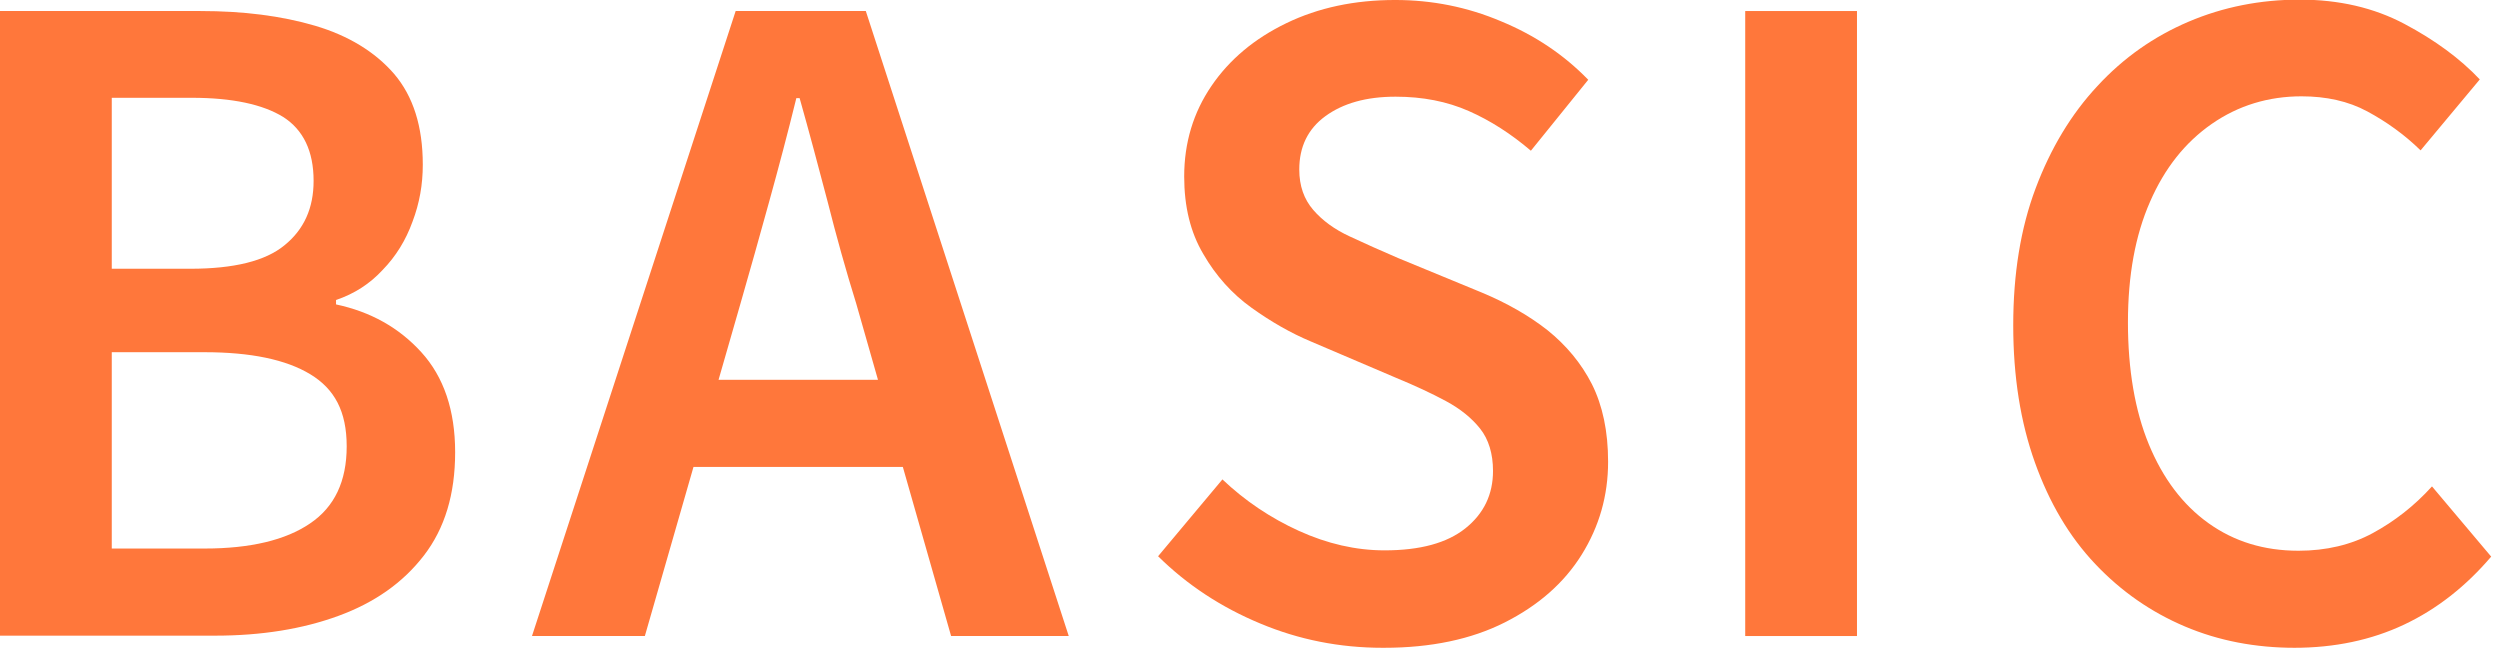 <?xml version="1.0" encoding="UTF-8"?><svg id="_イヤー_2" xmlns="http://www.w3.org/2000/svg" viewBox="0 0 68 18"><defs><style>.cls-1{fill:none;}.cls-2{fill:#ff773b;}</style></defs><g id="_字"><g><rect class="cls-1" width="68" height="18"/><g><path class="cls-2" d="M0,17.3V.3H5.45c1.17,0,2.2,.13,3.12,.4,.91,.27,1.63,.71,2.15,1.31,.52,.61,.78,1.43,.78,2.47,0,.54-.09,1.05-.28,1.55-.18,.5-.45,.94-.81,1.31-.35,.38-.77,.65-1.27,.82v.12c.94,.2,1.71,.63,2.32,1.3,.61,.67,.92,1.58,.92,2.72s-.28,2.07-.85,2.81c-.57,.74-1.34,1.28-2.32,1.64s-2.1,.54-3.36,.54H0ZM3.04,7.31h2.14c1.18,0,2.04-.21,2.56-.64,.53-.43,.79-1.01,.79-1.75,0-.81-.28-1.39-.83-1.74-.55-.34-1.38-.52-2.48-.52H3.04V7.31Zm0,7.61h2.53c1.24,0,2.2-.23,2.86-.68,.67-.45,1-1.15,1-2.1s-.33-1.56-.99-1.96c-.66-.4-1.62-.6-2.88-.6H3.04v5.34Z"/><path class="cls-2" d="M14.47,17.3L20.01,.3h3.54l5.52,17h-3.2l-2.58-9.04c-.28-.9-.54-1.83-.78-2.78-.25-.95-.5-1.89-.76-2.81h-.09c-.23,.94-.48,1.88-.74,2.82-.26,.94-.52,1.87-.78,2.77l-2.6,9.04h-3.08Zm3.27-4.6v-2.37h8.03v2.37h-8.03Z"/><path class="cls-2" d="M37.61,17.62c-1.17,0-2.28-.22-3.33-.66-1.06-.44-1.99-1.05-2.78-1.83l1.75-2.09c.61,.58,1.31,1.05,2.08,1.4s1.55,.53,2.33,.53c.97,0,1.7-.2,2.2-.6,.5-.4,.75-.92,.75-1.56,0-.47-.12-.86-.35-1.15-.23-.29-.54-.54-.93-.75-.39-.21-.84-.42-1.35-.63l-2.32-.99c-.55-.23-1.09-.54-1.62-.92-.53-.38-.97-.87-1.31-1.46-.35-.59-.52-1.29-.52-2.11,0-.92,.25-1.74,.74-2.46,.49-.72,1.17-1.29,2.04-1.71,.87-.42,1.85-.63,2.96-.63,1,0,1.96,.19,2.88,.58,.92,.38,1.71,.91,2.37,1.59l-1.56,1.93c-.54-.46-1.1-.82-1.69-1.08s-1.25-.39-1.99-.39c-.8,0-1.43,.18-1.91,.53-.48,.35-.71,.84-.71,1.45,0,.45,.13,.81,.38,1.1,.25,.29,.58,.53,.99,.72,.41,.19,.85,.39,1.32,.59l2.28,.94c.67,.28,1.27,.62,1.78,1.02,.51,.41,.92,.9,1.21,1.47,.29,.58,.44,1.28,.44,2.11,0,.92-.24,1.76-.72,2.53-.48,.77-1.18,1.38-2.09,1.84-.91,.46-2.01,.69-3.28,.69Z"/><path class="cls-2" d="M47.47,17.3V.3h3.04V17.3h-3.04Z"/><path class="cls-2" d="M62.42,17.62c-1.07,0-2.07-.19-2.99-.58s-1.73-.95-2.44-1.7c-.71-.75-1.25-1.67-1.64-2.76s-.59-2.33-.59-3.73,.2-2.64,.61-3.73c.41-1.09,.97-2.02,1.68-2.78,.71-.77,1.54-1.35,2.48-1.75,.94-.4,1.95-.6,3.02-.6s2.02,.22,2.85,.66c.83,.44,1.51,.94,2.05,1.51l-1.61,1.93c-.44-.43-.93-.78-1.45-1.06-.52-.28-1.12-.41-1.79-.41-.9,0-1.72,.25-2.44,.75-.72,.5-1.28,1.2-1.68,2.12-.4,.91-.6,2-.6,3.28s.19,2.4,.57,3.32,.92,1.64,1.62,2.14c.7,.5,1.51,.75,2.45,.75,.75,0,1.43-.16,2.02-.48s1.13-.74,1.61-1.27l1.61,1.91c-.69,.81-1.48,1.43-2.37,1.85-.89,.42-1.89,.63-2.99,.63Z"/></g></g></g></svg>